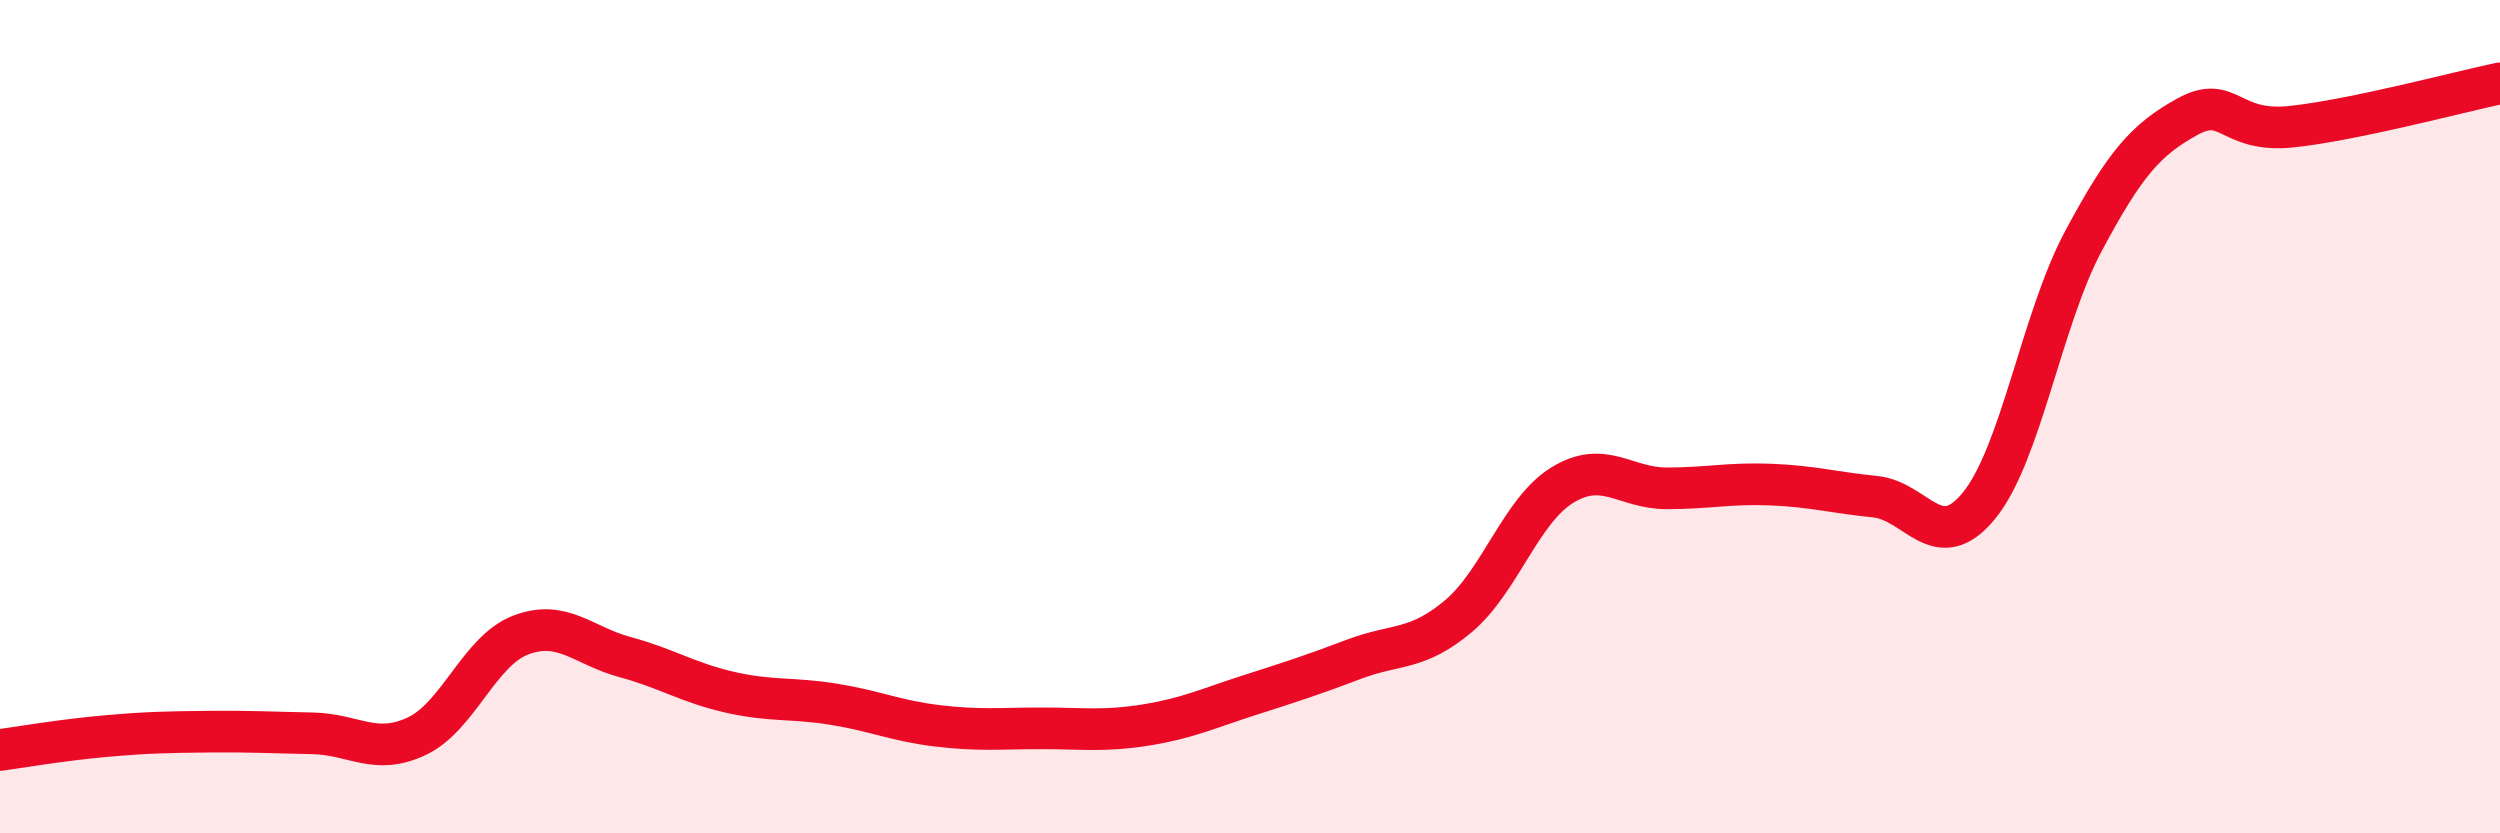 
    <svg width="60" height="20" viewBox="0 0 60 20" xmlns="http://www.w3.org/2000/svg">
      <path
        d="M 0,18 C 0.5,17.93 1.5,17.76 2.5,17.67 C 3.5,17.58 4,17.57 5,17.56 C 6,17.55 6.5,17.58 7.5,17.6 C 8.5,17.62 9,18.14 10,17.67 C 11,17.2 11.5,15.62 12.5,15.24 C 13.5,14.86 14,15.5 15,15.77 C 16,16.04 16.5,16.38 17.5,16.61 C 18.5,16.84 19,16.74 20,16.9 C 21,17.06 21.5,17.3 22.5,17.42 C 23.5,17.54 24,17.48 25,17.48 C 26,17.48 26.5,17.56 27.5,17.4 C 28.5,17.24 29,17 30,16.68 C 31,16.36 31.5,16.2 32.5,15.82 C 33.5,15.44 34,15.63 35,14.79 C 36,13.95 36.5,12.25 37.5,11.64 C 38.5,11.03 39,11.72 40,11.72 C 41,11.72 41.5,11.59 42.5,11.63 C 43.5,11.67 44,11.82 45,11.92 C 46,12.02 46.5,13.36 47.5,12.13 C 48.5,10.9 49,7.66 50,5.79 C 51,3.92 51.5,3.35 52.5,2.8 C 53.5,2.25 53.5,3.2 55,3.04 C 56.5,2.88 59,2.21 60,2L60 20L0 20Z"
        fill="#EB0A25"
        opacity="0.1"
        stroke-linecap="round"
        stroke-linejoin="round"
      />
      <path
        d="M 0,18 C 0.5,17.93 1.5,17.76 2.5,17.67 C 3.5,17.58 4,17.57 5,17.56 C 6,17.55 6.5,17.58 7.5,17.6 C 8.5,17.62 9,18.14 10,17.67 C 11,17.2 11.5,15.62 12.5,15.24 C 13.5,14.86 14,15.5 15,15.77 C 16,16.04 16.5,16.38 17.5,16.61 C 18.5,16.84 19,16.74 20,16.9 C 21,17.06 21.5,17.3 22.5,17.42 C 23.5,17.54 24,17.48 25,17.48 C 26,17.48 26.5,17.56 27.5,17.4 C 28.5,17.24 29,17 30,16.68 C 31,16.36 31.5,16.2 32.5,15.82 C 33.5,15.44 34,15.63 35,14.79 C 36,13.95 36.5,12.25 37.5,11.64 C 38.5,11.03 39,11.72 40,11.72 C 41,11.72 41.5,11.59 42.5,11.63 C 43.5,11.67 44,11.82 45,11.92 C 46,12.02 46.5,13.36 47.5,12.13 C 48.5,10.9 49,7.66 50,5.79 C 51,3.92 51.5,3.35 52.5,2.8 C 53.5,2.25 53.5,3.2 55,3.04 C 56.5,2.88 59,2.21 60,2"
        stroke="#EB0A25"
        stroke-width="1"
        fill="none"
        stroke-linecap="round"
        stroke-linejoin="round"
      />
    </svg>
  